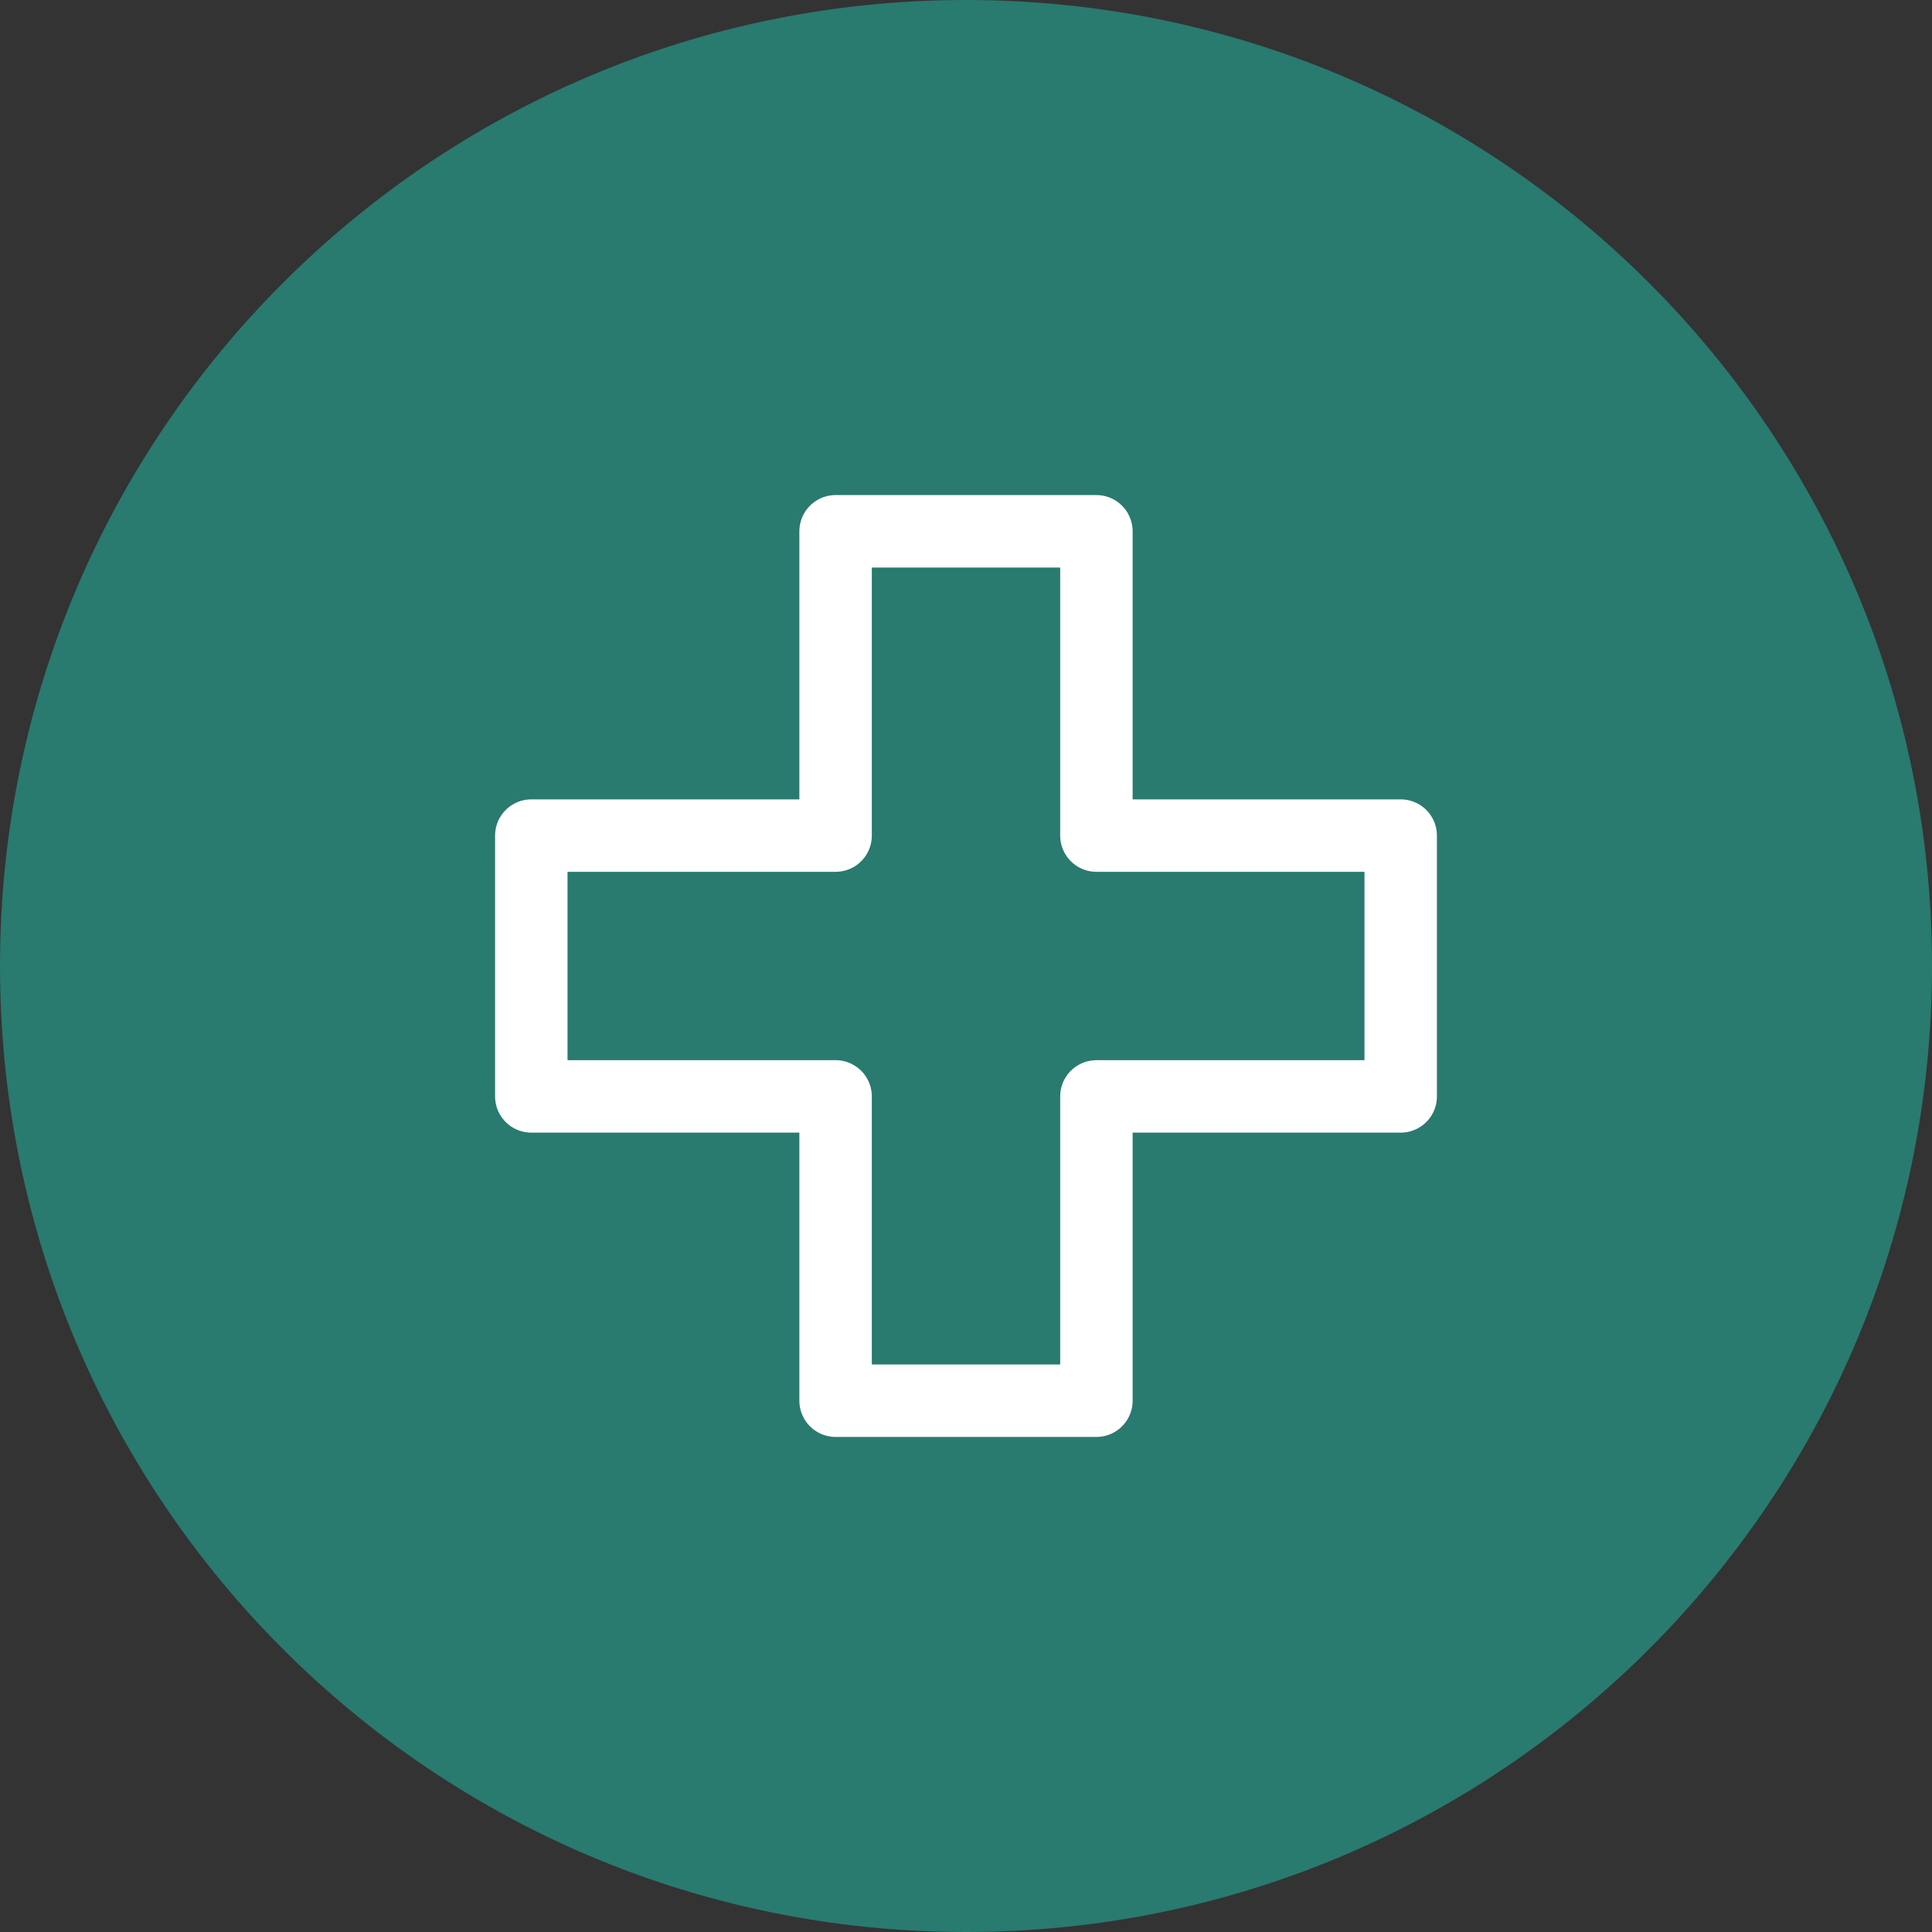 <?xml version="1.0" encoding="UTF-8"?> <svg xmlns="http://www.w3.org/2000/svg" width="40" height="40" viewBox="0 0 40 40" fill="none"><rect x="0" y="0" width="40" height="40" fill="#333333" stroke="none"/> <g clip-path="url(#clip0_24_30)"> <path d="M20 40C31.046 40 40 31.046 40 20C40 8.954 31.046 0 20 0C8.954 0 0 8.954 0 20C0 31.046 8.954 40 20 40Z" fill="#297A6F"></path> <path d="M22.7 11H17.3V17.3H11V22.7H17.3V29H22.7V22.7H29V17.3H22.7V11Z" fill="#297A6F" stroke="white" stroke-width="1.5" stroke-linecap="round" stroke-linejoin="round"></path> </g> <defs> <clipPath id="clip0_24_30"> <rect width="40" height="40" fill="white"></rect> </clipPath> </defs> </svg> 